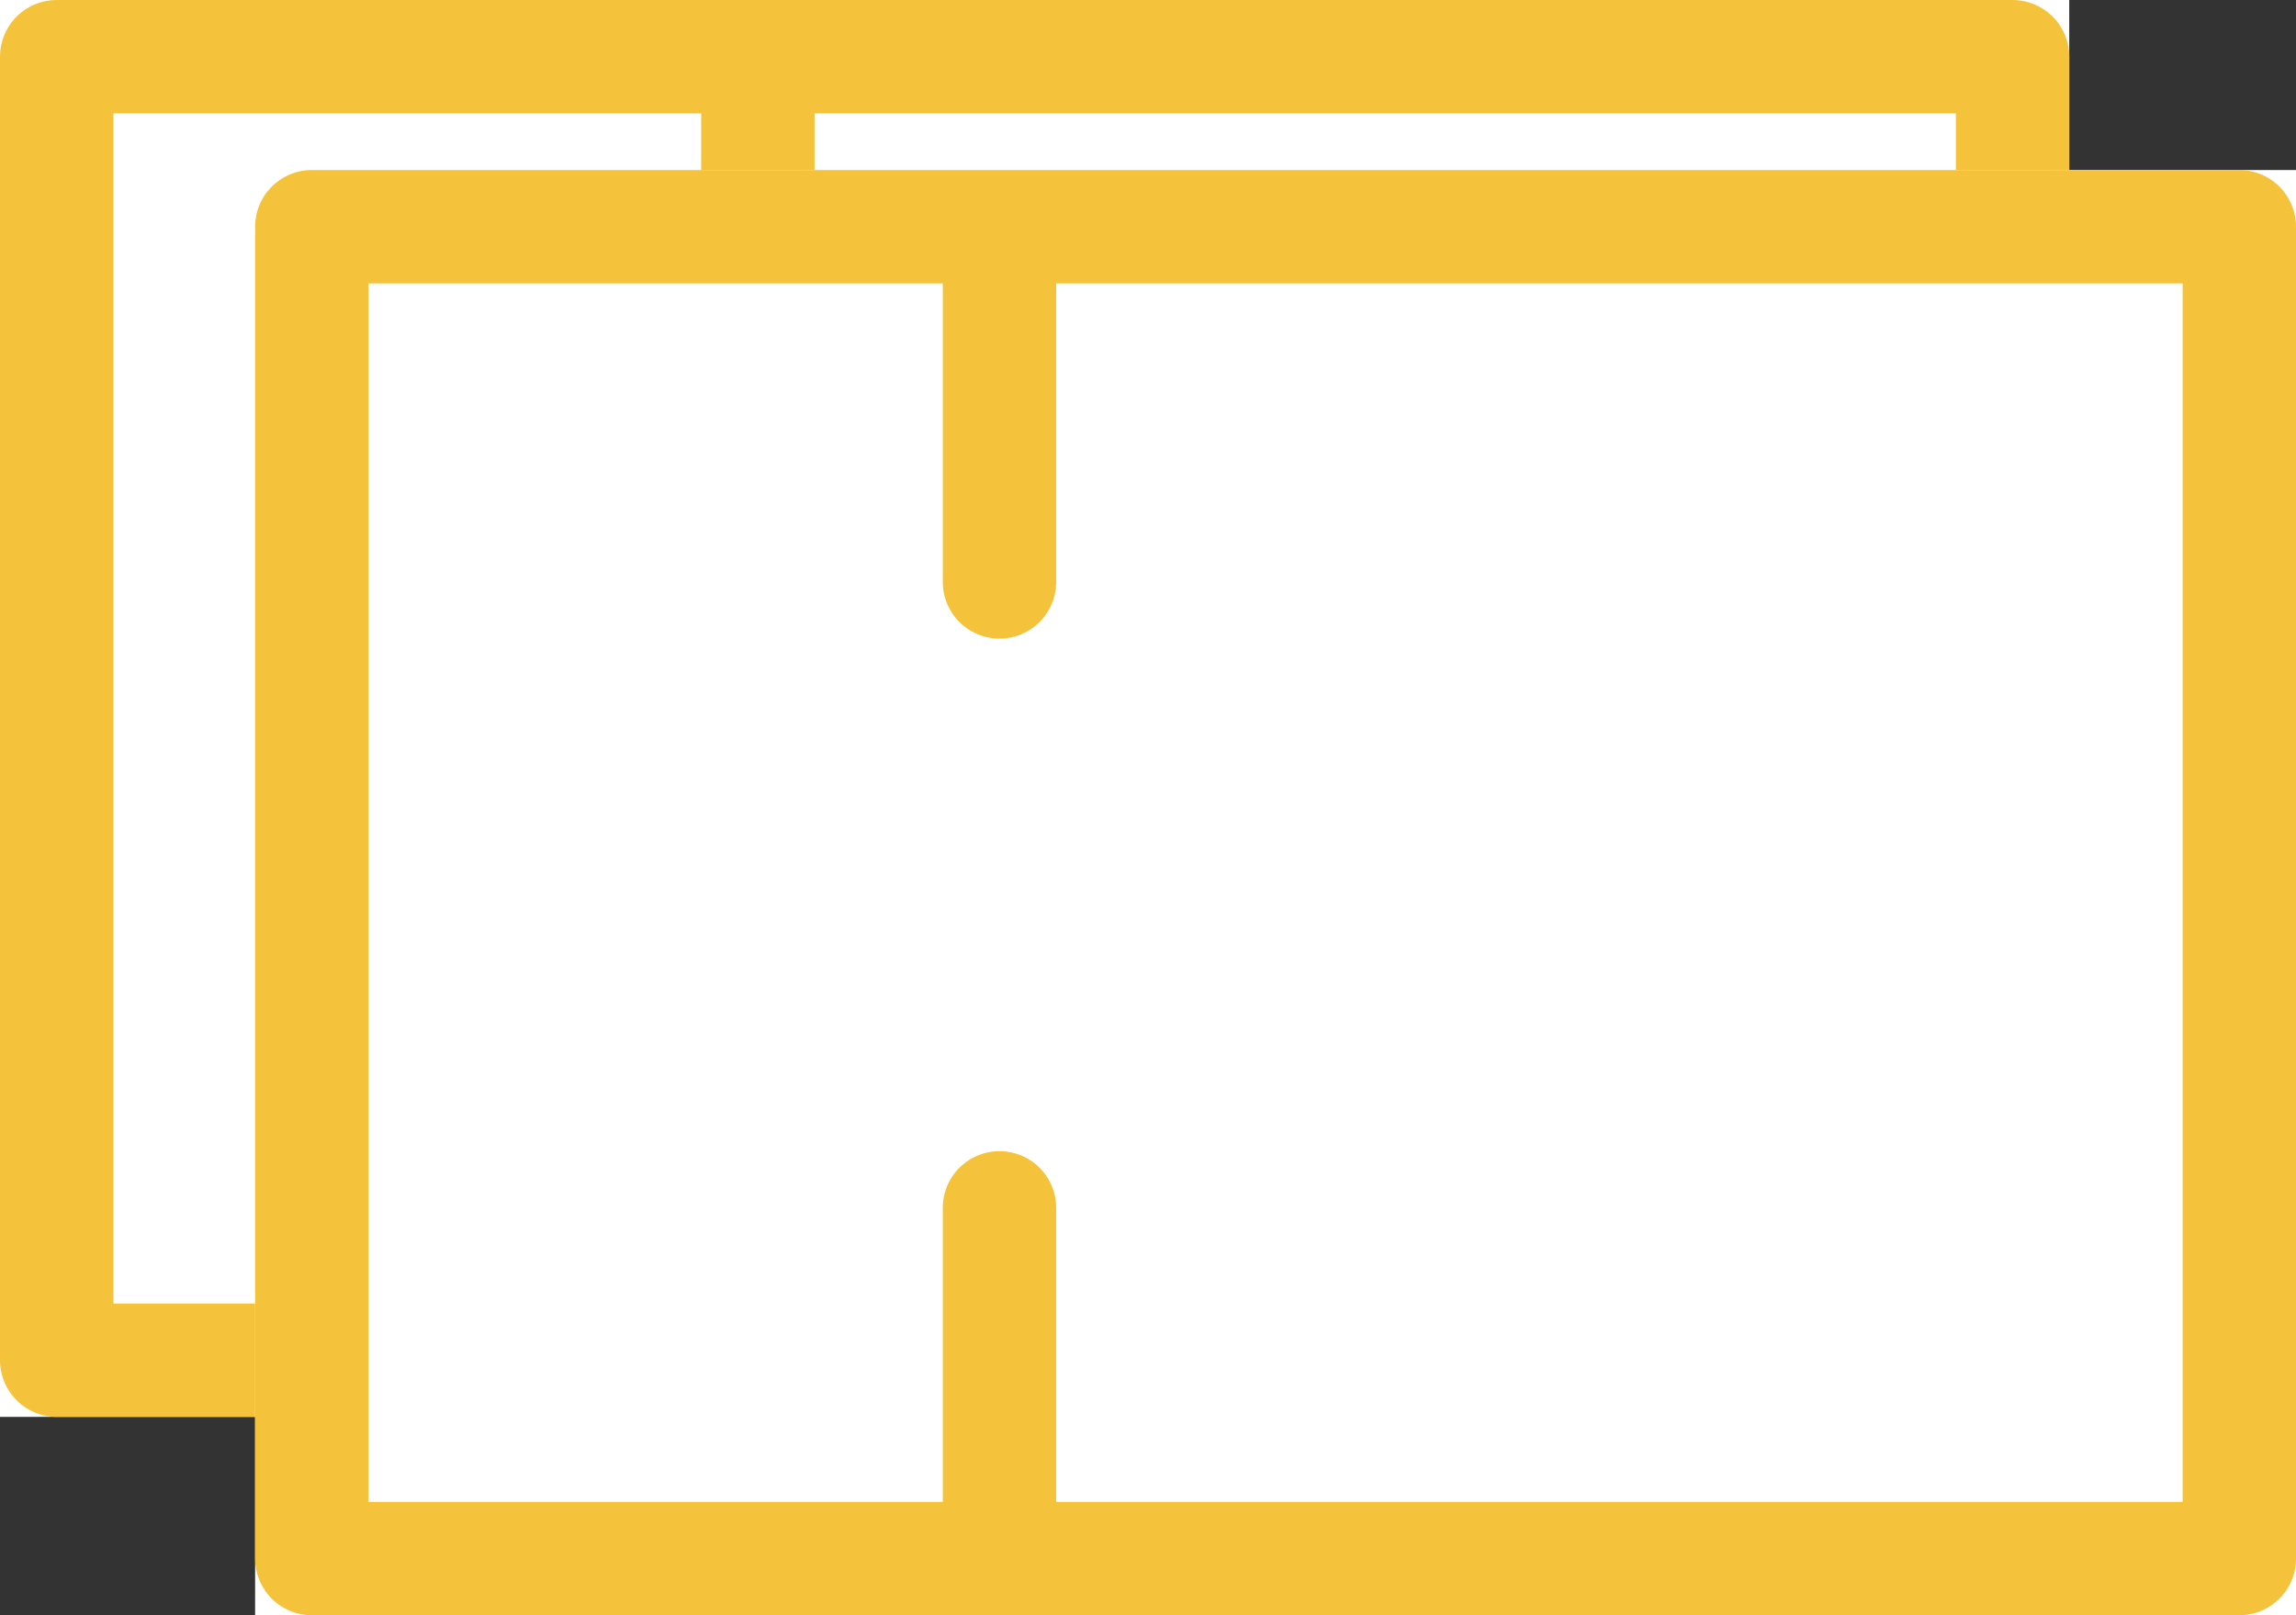 <svg xmlns="http://www.w3.org/2000/svg" width="81" height="57" viewBox="0 0 81 57">
  <rect x="0" y="0" width="81" height="57" fill="#333333" stroke="none"/>
  <g id="img-flow-03" transform="translate(-426 -5587)">
    <g id="グループ_3138" data-name="グループ 3138" transform="translate(-459 273)">
      <g id="グループ_3138-2" data-name="グループ 3138" transform="translate(885 5314)">
        <g id="長方形_1635" data-name="長方形 1635" fill="#fff" stroke="#f5c33b" stroke-linecap="round" stroke-linejoin="round" stroke-width="4">
          <rect width="73" height="50" stroke="none"/>
          <rect x="2" y="2" width="69" height="46" fill="none"/>
        </g>
        <line id="線_1239" data-name="線 1239" y2="11.624" transform="translate(26.736 2.712)" fill="none" stroke="#f5c33b" stroke-linecap="round" stroke-width="4"/>
        <line id="線_1240" data-name="線 1240" y2="11.624" transform="translate(26.736 36.423)" fill="none" stroke="#f5c33b" stroke-linecap="round" stroke-width="4"/>
      </g>
      <g id="グループ_3139" data-name="グループ 3139" transform="translate(893.524 5320.2)">
        <g id="長方形_1635-2" data-name="長方形 1635" transform="translate(0.476 -0.2)" fill="#fff" stroke="#f5c33b" stroke-linecap="round" stroke-linejoin="round" stroke-width="4">
          <rect width="72" height="51" stroke="none"/>
          <rect x="2" y="2" width="68" height="47" fill="none"/>
        </g>
        <line id="線_1239-2" data-name="線 1239" y2="11.624" transform="translate(26.736 2.712)" fill="none" stroke="#f5c33b" stroke-linecap="round" stroke-width="4"/>
        <line id="線_1240-2" data-name="線 1240" y2="11.624" transform="translate(26.736 36.423)" fill="none" stroke="#f5c33b" stroke-linecap="round" stroke-width="4"/>
      </g>
    </g>
  </g>
</svg>
